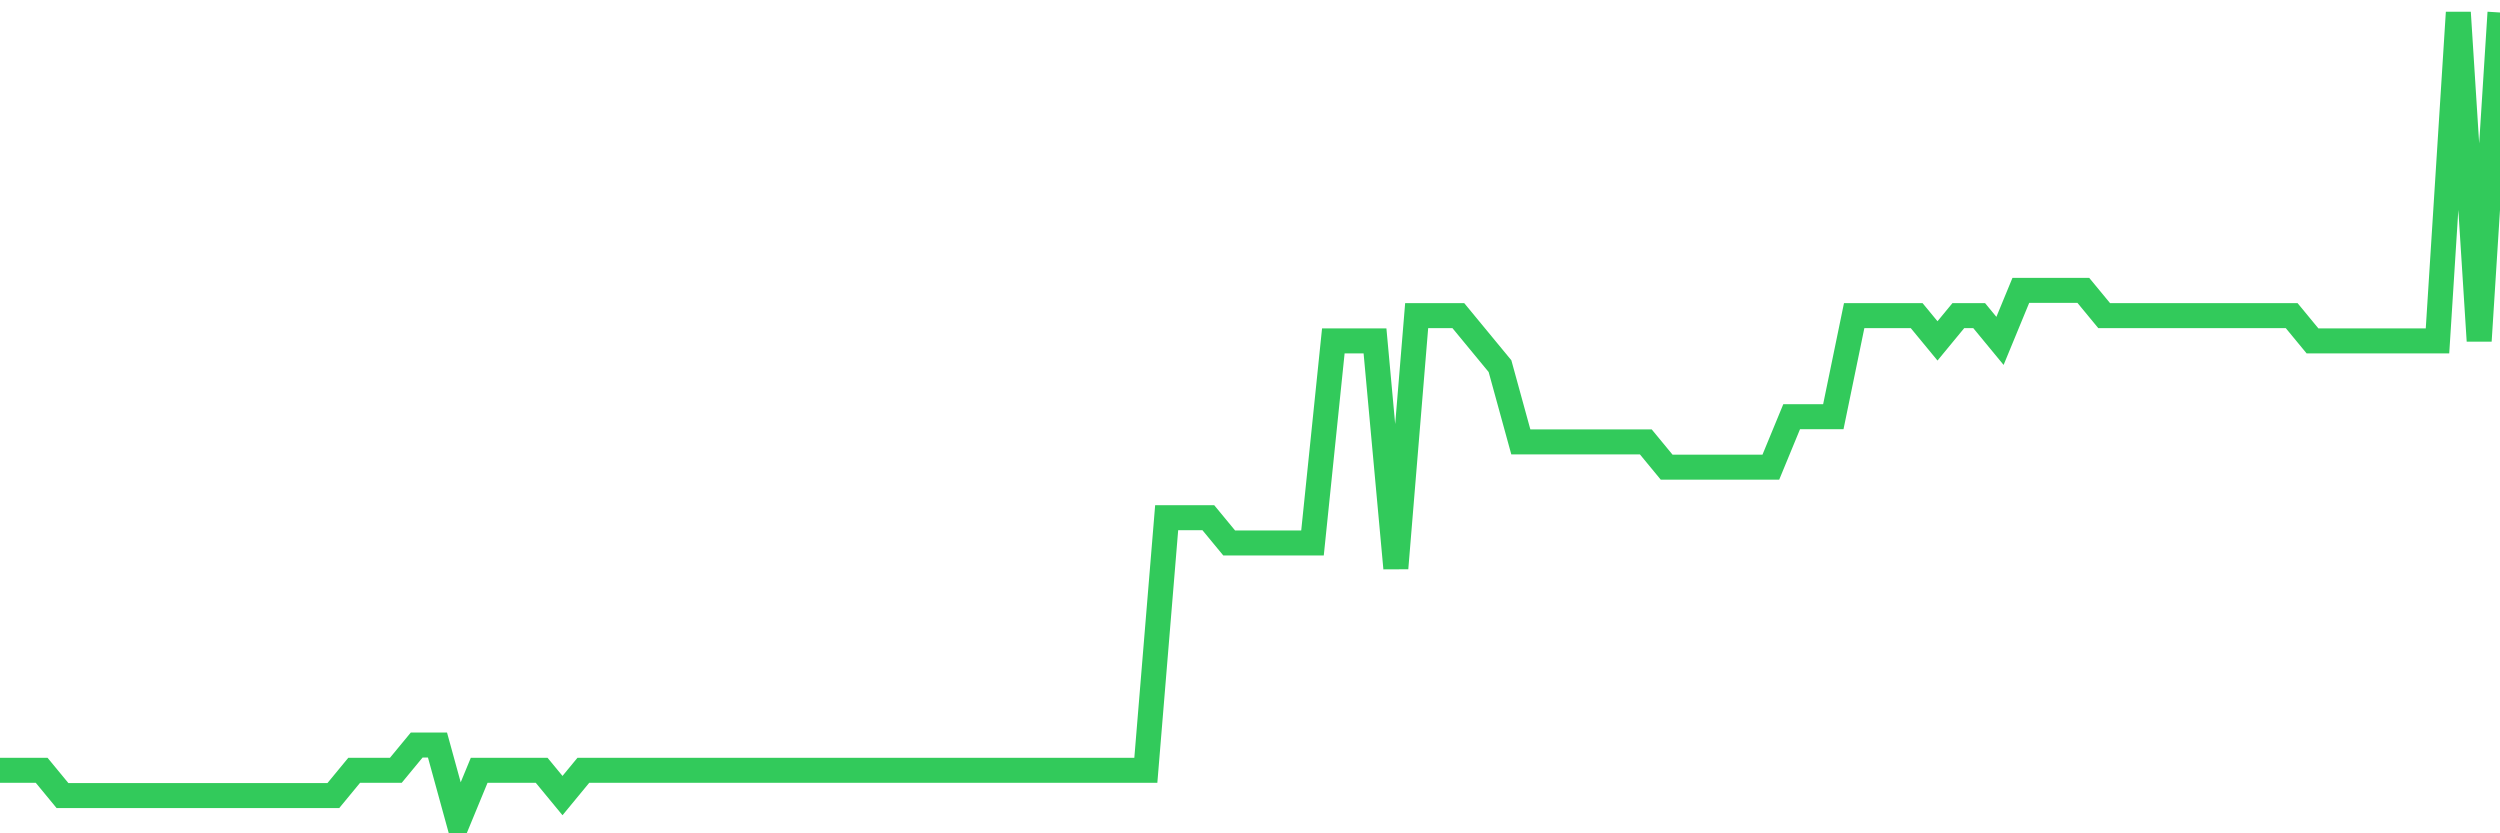 <svg
  xmlns="http://www.w3.org/2000/svg"
  xmlns:xlink="http://www.w3.org/1999/xlink"
  width="120"
  height="40"
  viewBox="0 0 120 40"
  preserveAspectRatio="none"
>
  <polyline
    points="0,36.975 1,36.975 2,36.975 3,38.188 4,38.188 5,38.188 6,38.188 7,38.188 8,38.188 9,38.188 10,38.188 11,38.188 12,38.188 13,38.188 14,38.188 15,38.188 16,38.188 17,36.975 18,36.975 19,36.975 20,35.763 21,35.763 22,39.4 23,36.975 24,36.975 25,36.975 26,36.975 27,38.188 28,36.975 29,36.975 30,36.975 31,36.975 32,36.975 33,36.975 34,36.975 35,36.975 36,36.975 37,36.975 38,36.975 39,36.975 40,36.975 41,36.975 42,36.975 43,36.975 44,36.975 45,36.975 46,36.975 47,36.975 48,36.975 49,36.975 50,36.975 51,36.975 52,36.975 53,36.975 54,36.975 55,36.975 56,24.85 57,24.85 58,24.85 59,26.062 60,26.062 61,26.062 62,26.062 63,26.062 64,16.363 65,16.363 66,16.363 67,27.275 68,15.15 69,15.15 70,15.15 71,16.363 72,17.575 73,21.212 74,21.212 75,21.212 76,21.212 77,21.212 78,21.212 79,21.212 80,22.425 81,22.425 82,22.425 83,22.425 84,22.425 85,22.425 86,20 87,20 88,20 89,15.15 90,15.15 91,15.15 92,15.15 93,16.363 94,15.15 95,15.15 96,16.363 97,13.938 98,13.938 99,13.938 100,13.938 101,15.15 102,15.15 103,15.15 104,15.15 105,15.15 106,15.15 107,15.15 108,15.15 109,15.15 110,15.15 111,16.363 112,16.363 113,16.363 114,16.363 115,16.363 116,16.363 117,16.363 118,0.6 119,16.363 120,0.6"
    fill="none"
    stroke="#32ca5b"
    stroke-width="1.2"
  >
  </polyline>
</svg>
